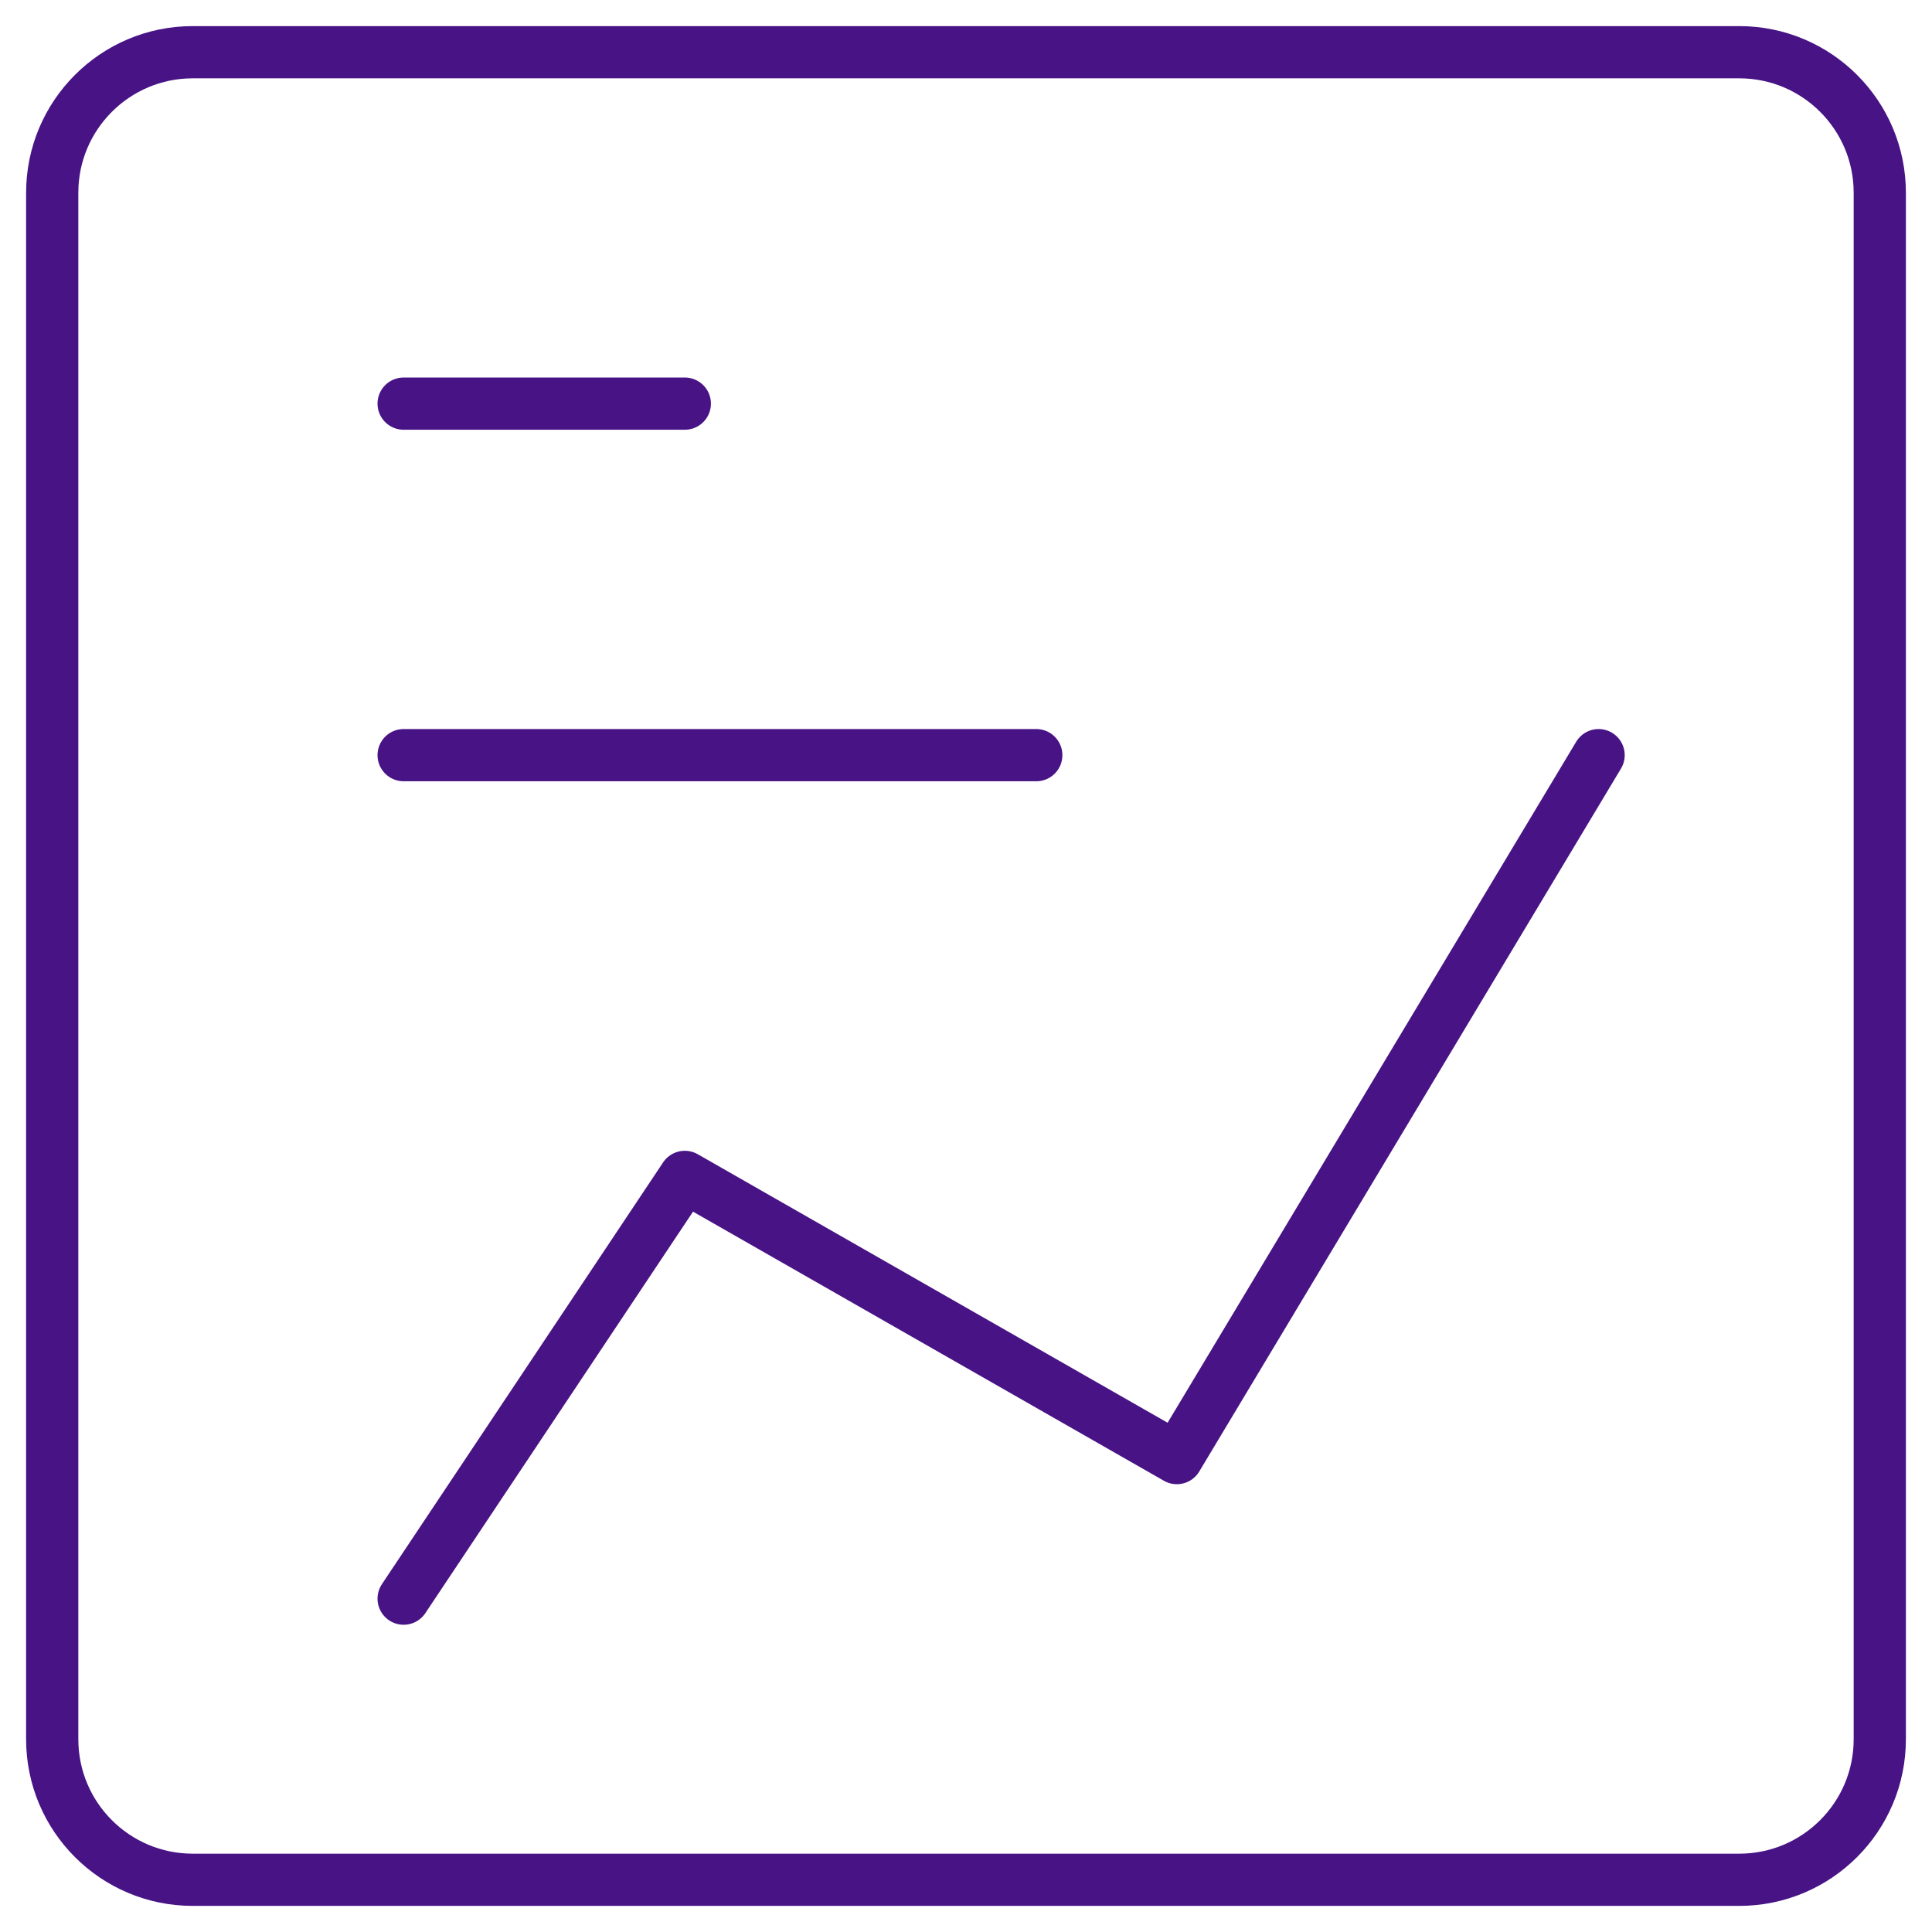 <svg width="37" height="37" viewBox="0 0 37 37" fill="none" xmlns="http://www.w3.org/2000/svg">
<path d="M3.692 36L33.308 36C34.795 36 36 34.795 36 33.308L36 3.692C36 2.205 34.795 1 33.308 1L3.692 1C2.205 1 1 2.205 1 3.692L1 33.308C1 34.795 2.205 36 3.692 36Z" stroke="#471385" stroke-linecap="round" stroke-linejoin="round"/>
<path d="M7.73 7.73H13.115" stroke="#471385" stroke-linecap="round" stroke-linejoin="round"/>
<path d="M7.73 14.462H19.846" stroke="#471385" stroke-linecap="round" stroke-linejoin="round"/>
<path d="M30.615 14.462L22.538 27.924L13.115 22.539L7.73 30.616" stroke="#471385" stroke-linecap="round" stroke-linejoin="round"/>
</svg>
